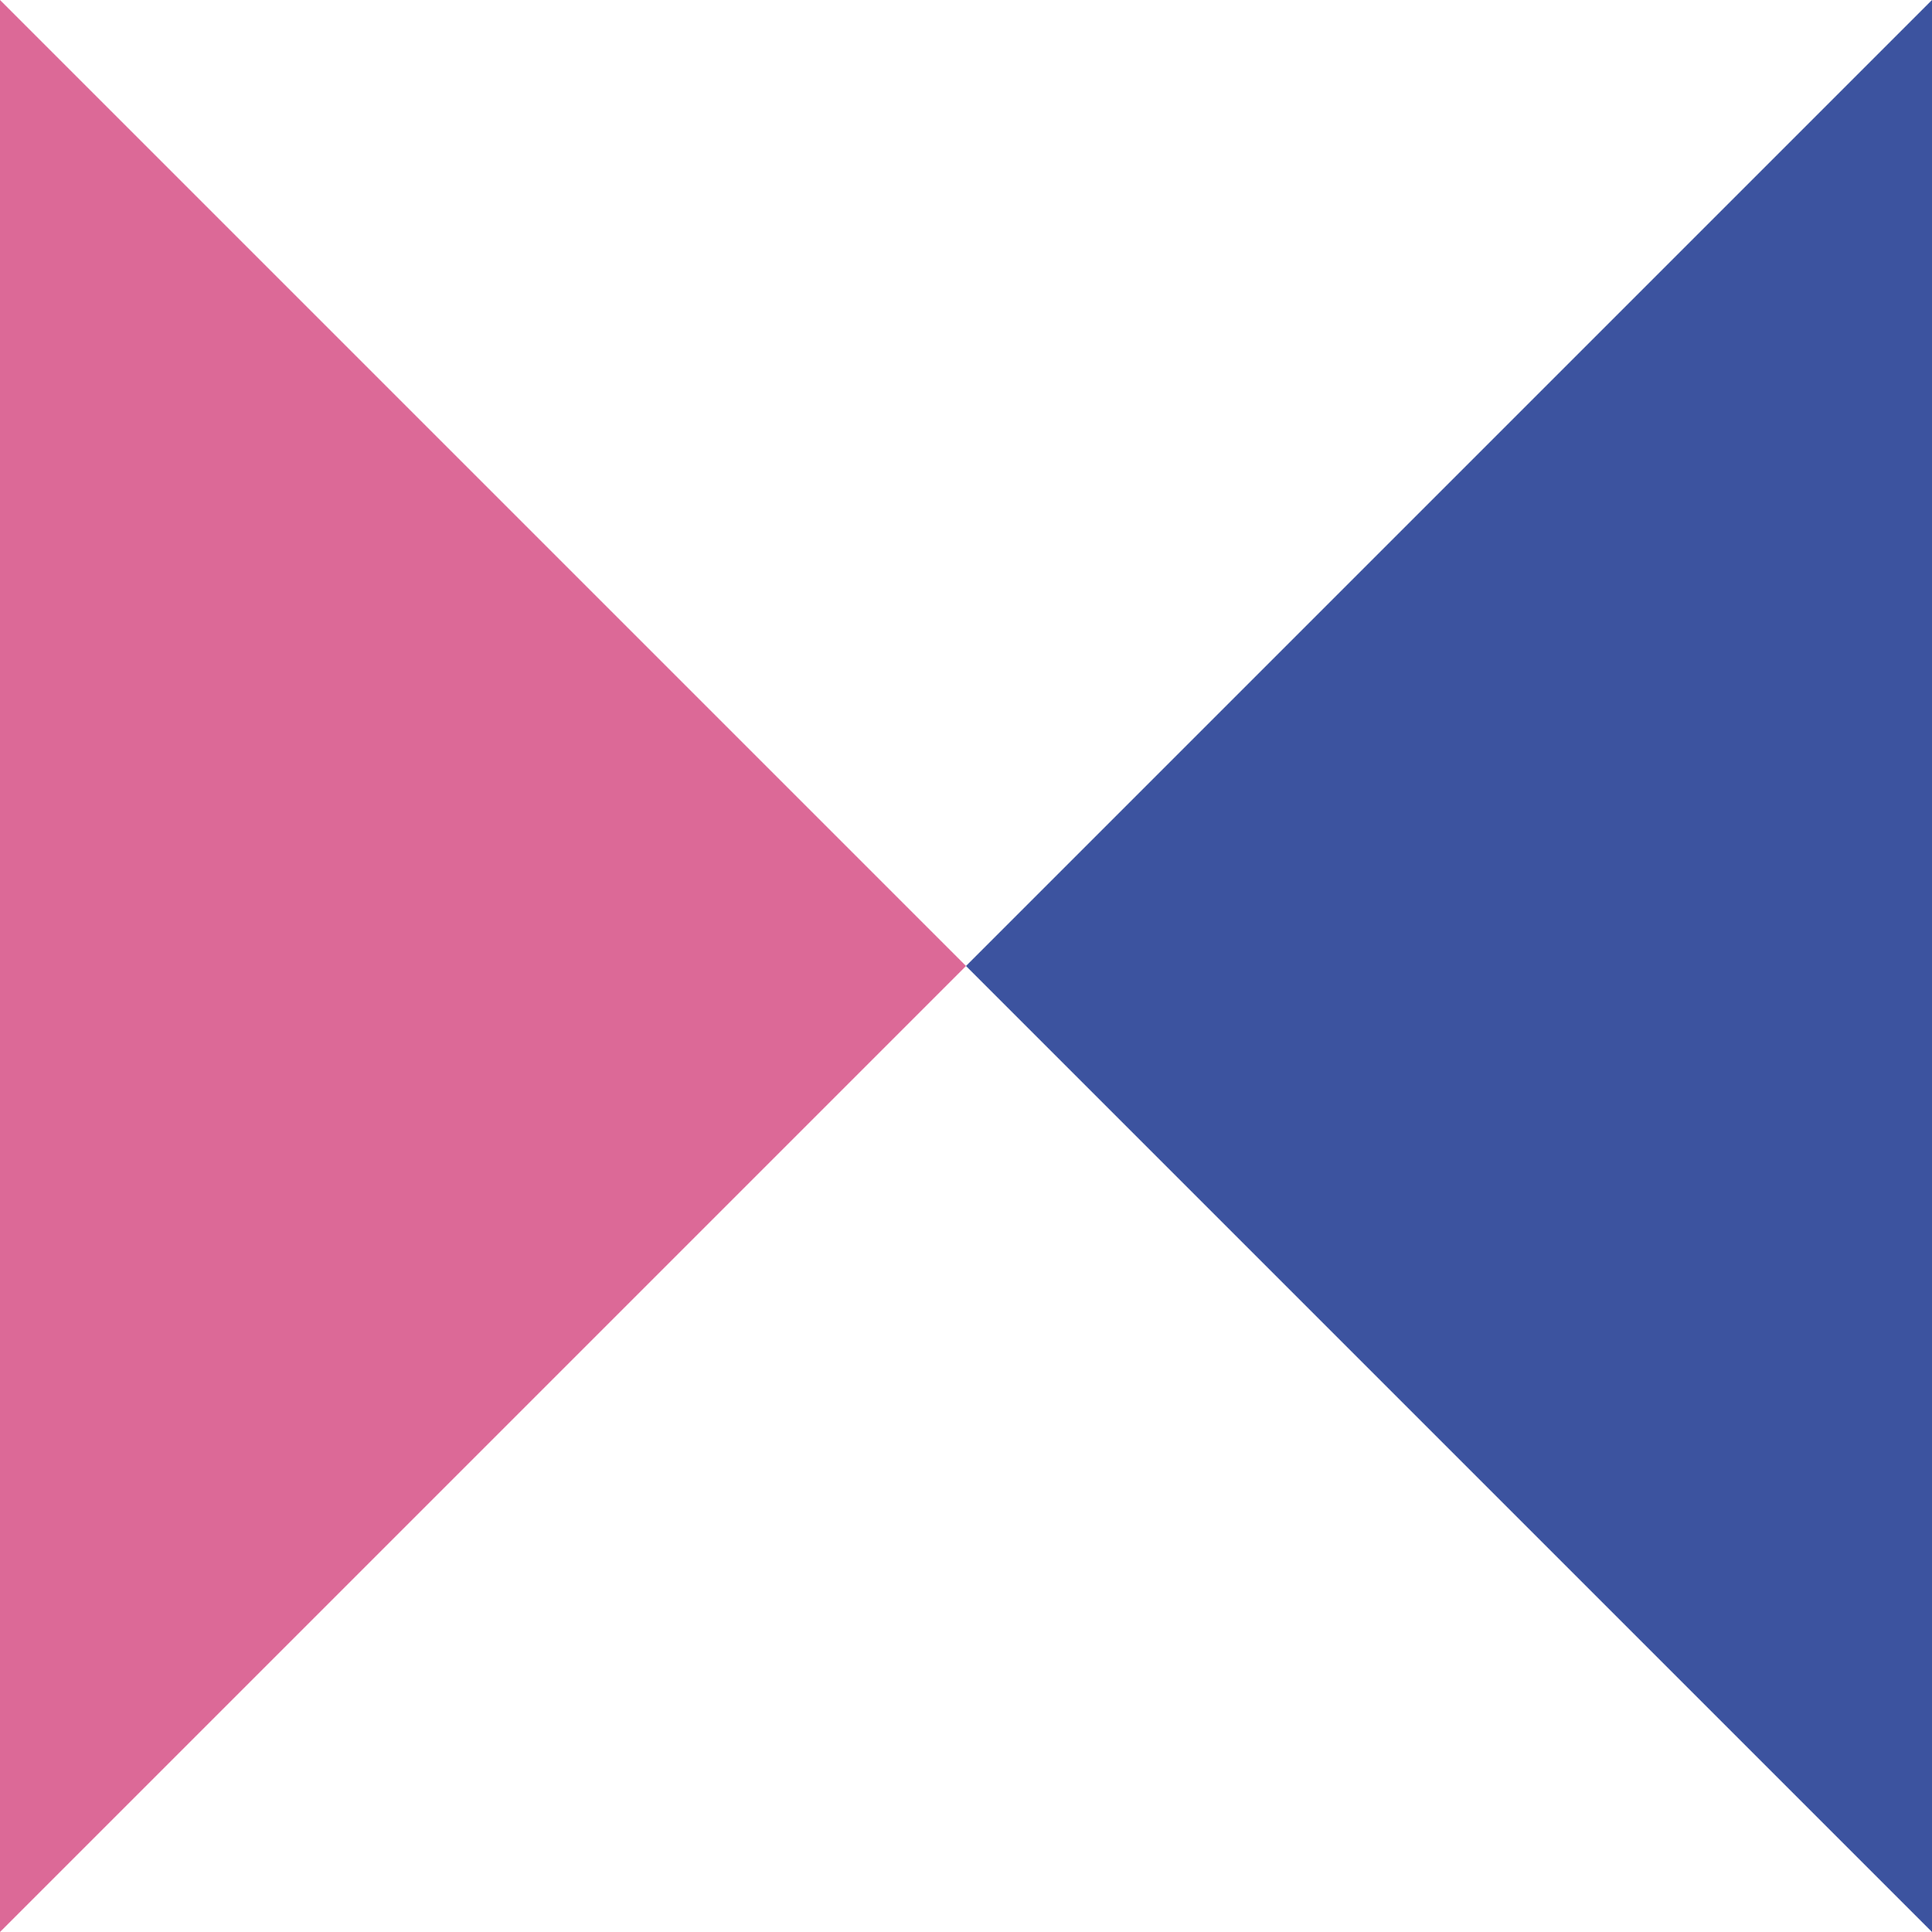 <svg xmlns="http://www.w3.org/2000/svg" fill="none" viewBox="0 0 40 40" height="40" width="40">
<g clip-path="url(#clip0_6803_2886)">
<path fill="#DC6997" d="M0 0L20 20L0 40V0Z"></path>
<path fill="#3C539F" d="M40 0V40L20 20L40 0Z"></path>
</g>
<defs>
<clipPath id="clip0_6803_2886">
<rect fill="white" height="40" width="40"></rect>
</clipPath>
</defs>
</svg>
